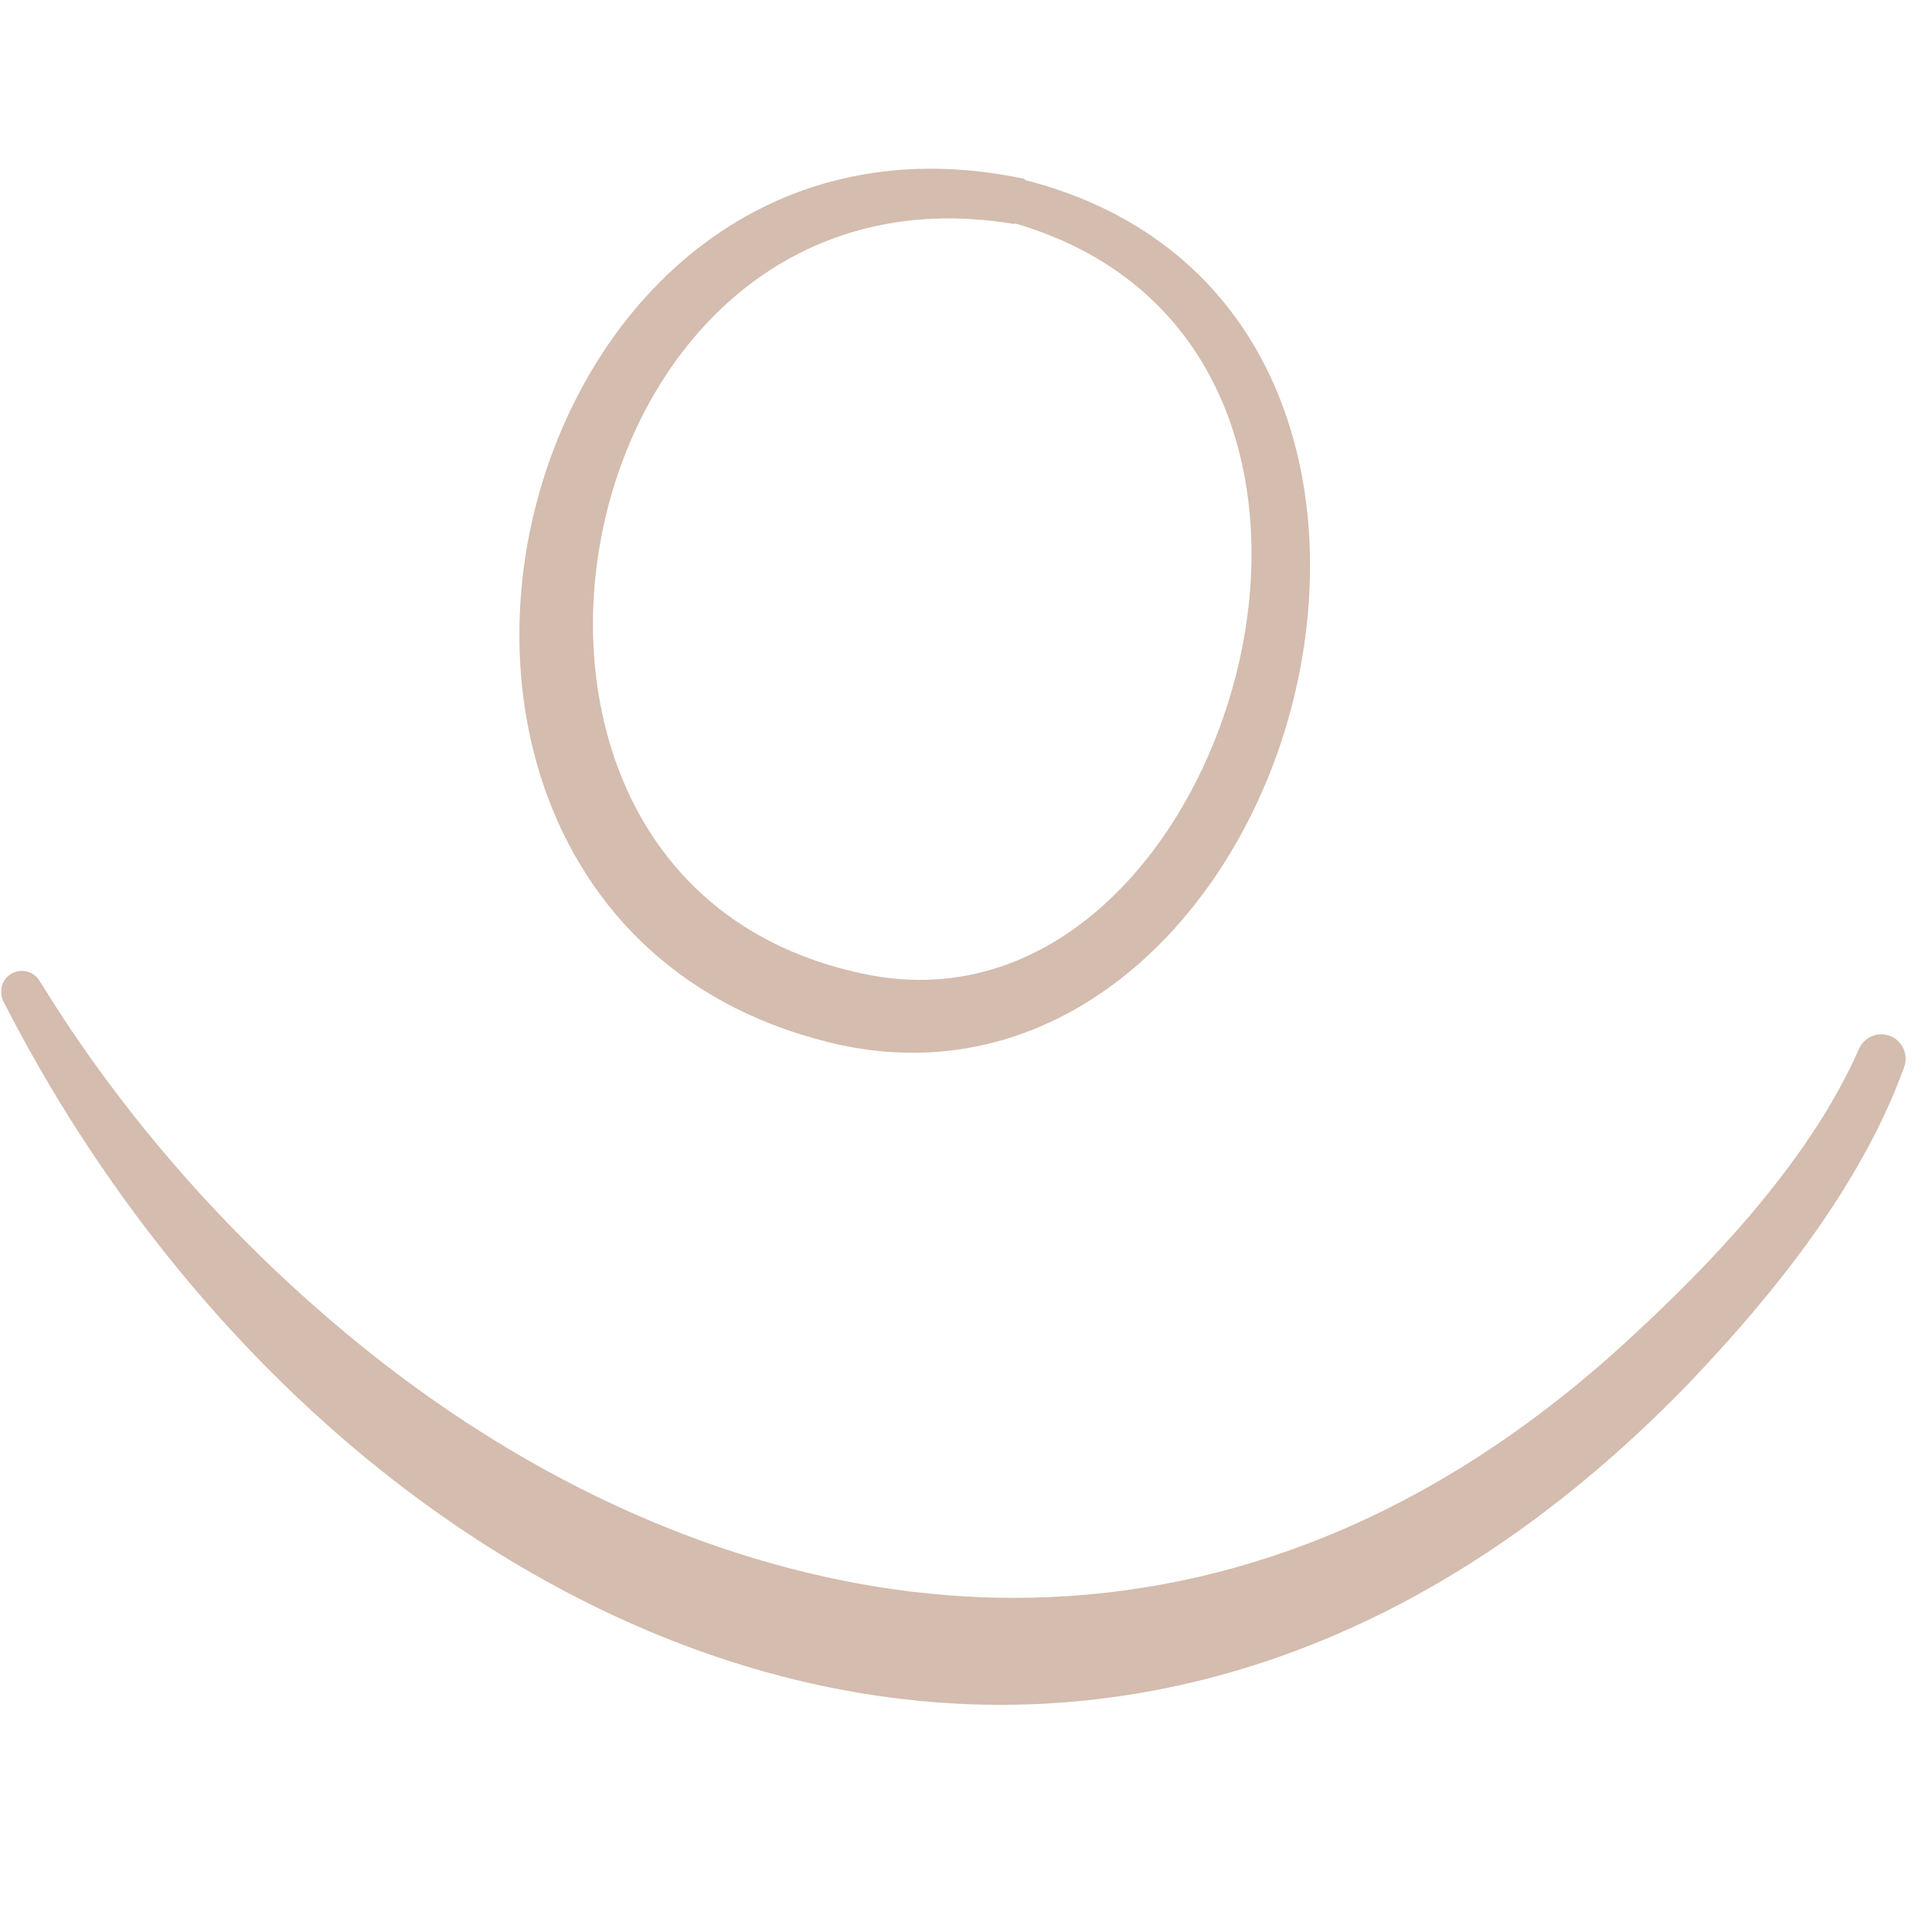 <svg version="1.2" preserveAspectRatio="xMidYMid meet" height="500" viewBox="0 0 375 375" zoomAndPan="magnify" width="500" xmlns:xlink="http://www.w3.org/1999/xlink" xmlns="http://www.w3.org/2000/svg"><defs><filter height="100%" id="043e0be0fa" filterUnits="objectBoundingBox" width="100%" y="0%" x="0%"><feColorMatrix in="SourceGraphic" type="matrix" values="0 0 0 0 1 0 0 0 0 1 0 0 0 0 1 0 0 0 1 0"></feColorMatrix></filter><clipPath id="228a8b9f2e"><path d="M 100 2.727 L 255 2.727 L 255 175 L 100 175 Z M 100 2.727"></path></clipPath><clipPath id="cf63cc3eaa"><rect height="303" y="0" width="375" x="0"></rect></clipPath></defs><g id="de14beccbf"><g transform="matrix(1,0,0,1,0,30)" mask="url(#63d493f18b)"><g clip-path="url(#cf63cc3eaa)"><path d="M 0.715 164.473 C -0.375 162.527 0.324 160.062 2.27 158.965 C 4.219 157.879 6.684 158.574 7.773 160.523 C 24.125 187.164 45.461 211.141 69.633 230.816 C 94.023 250.66 121.488 265.605 150.426 273.641 C 167.844 278.48 185.746 280.797 203.953 279.984 C 241.855 278.301 280.965 263.145 318.066 228.191 C 326.523 220.34 334.871 211.859 342.246 202.805 C 349.738 193.621 356.258 183.93 360.766 173.73 C 361.734 171.305 364.492 170.129 366.914 171.102 C 369.336 172.074 370.52 174.832 369.543 177.254 C 366.23 186.402 361.516 195.297 355.914 203.887 C 347.922 216.156 338.07 227.691 328.02 238.266 C 289.113 278.605 246.727 297.691 205.109 300.535 C 184.586 301.934 164.203 299.324 144.684 293.391 C 119.535 285.758 95.684 272.648 74.312 255.672 C 43.887 231.5 18.555 199.469 0.715 164.473 Z M 0.715 164.473" style="stroke:none;fill-rule:evenodd;fill:#c6a693;fill-opacity:1;"></path><g clip-path="url(#228a8b9f2e)" clip-rule="nonzero"><path d="M 198.91 4.742 L 198.91 4.926 C 246.676 17.137 260.453 61.781 251.898 102.133 C 242.793 145.125 208.043 182.172 163.504 172.91 C 132.688 166.219 113.879 146.637 105.656 122.871 C 100.043 106.656 99.402 88.441 103.258 71.23 C 112.566 29.773 147.418 -6.051 198.582 4.664 C 198.695 4.684 198.797 4.707 198.91 4.742 Z M 196.945 13.34 L 196.945 13.496 C 152.371 5.988 123.711 37.996 116.742 74.051 C 113.887 88.797 114.676 104.215 119.57 117.992 C 126.418 137.289 141.535 153.246 166.598 158.797 C 203.613 167.352 231.766 135.211 240.273 99.512 C 248.602 64.574 238.105 25.309 196.945 13.34 Z M 196.945 13.34" style="stroke:none;fill-rule:evenodd;fill:#c6a693;fill-opacity:1;"></path></g></g><mask id="63d493f18b"><g filter="url(#043e0be0fa)"><rect style="fill:#000000;fill-opacity:0.75;stroke:none;" height="375" y="0" width="375" x="0"></rect></g></mask></g></g></svg>